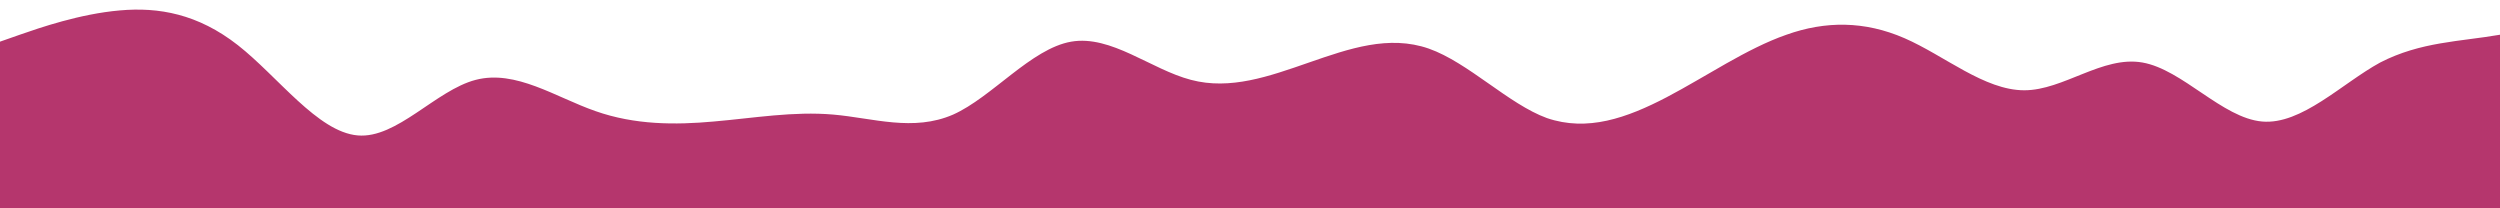 <svg id="wave" style="transform:rotate(0deg); transition: 0.3s" viewBox="0 0 1440 120" version="1.1" xmlns="http://www.w3.org/2000/svg"><defs><linearGradient id="sw-gradient-0" x1="0" x2="0" y1="1" y2="0"><stop stop-color="rgba(181, 54, 109, 1)" offset="0%"></stop><stop stop-color="rgba(181, 54, 109, 1)" offset="100%"></stop></linearGradient></defs><path style="transform:translate(0, 0px); opacity:1" fill="url(#sw-gradient-0)" d="M0,24L11.4,20C22.9,16,46,8,69,6C91.4,4,114,8,137,26C160,44,183,76,206,78C228.6,80,251,52,274,46C297.1,40,320,56,343,64C365.7,72,389,72,411,70C434.3,68,457,64,480,66C502.9,68,526,76,549,66C571.4,56,594,28,617,24C640,20,663,40,686,46C708.6,52,731,44,754,36C777.1,28,800,20,823,28C845.7,36,869,60,891,68C914.3,76,937,68,960,56C982.9,44,1006,28,1029,20C1051.4,12,1074,12,1097,22C1120,32,1143,52,1166,52C1188.6,52,1211,32,1234,36C1257.1,40,1280,68,1303,70C1325.7,72,1349,48,1371,36C1394.3,24,1417,24,1440,20C1462.9,16,1486,8,1509,14C1531.4,20,1554,40,1577,48C1600,56,1623,52,1634,50L1645.7,48L1645.7,120L1634.3,120C1622.9,120,1600,120,1577,120C1554.3,120,1531,120,1509,120C1485.7,120,1463,120,1440,120C1417.1,120,1394,120,1371,120C1348.6,120,1326,120,1303,120C1280,120,1257,120,1234,120C1211.4,120,1189,120,1166,120C1142.9,120,1120,120,1097,120C1074.3,120,1051,120,1029,120C1005.7,120,983,120,960,120C937.1,120,914,120,891,120C868.6,120,846,120,823,120C800,120,777,120,754,120C731.4,120,709,120,686,120C662.9,120,640,120,617,120C594.3,120,571,120,549,120C525.7,120,503,120,480,120C457.1,120,434,120,411,120C388.6,120,366,120,343,120C320,120,297,120,274,120C251.4,120,229,120,206,120C182.9,120,160,120,137,120C114.3,120,91,120,69,120C45.7,120,23,120,11,120L0,120Z"></path></svg>